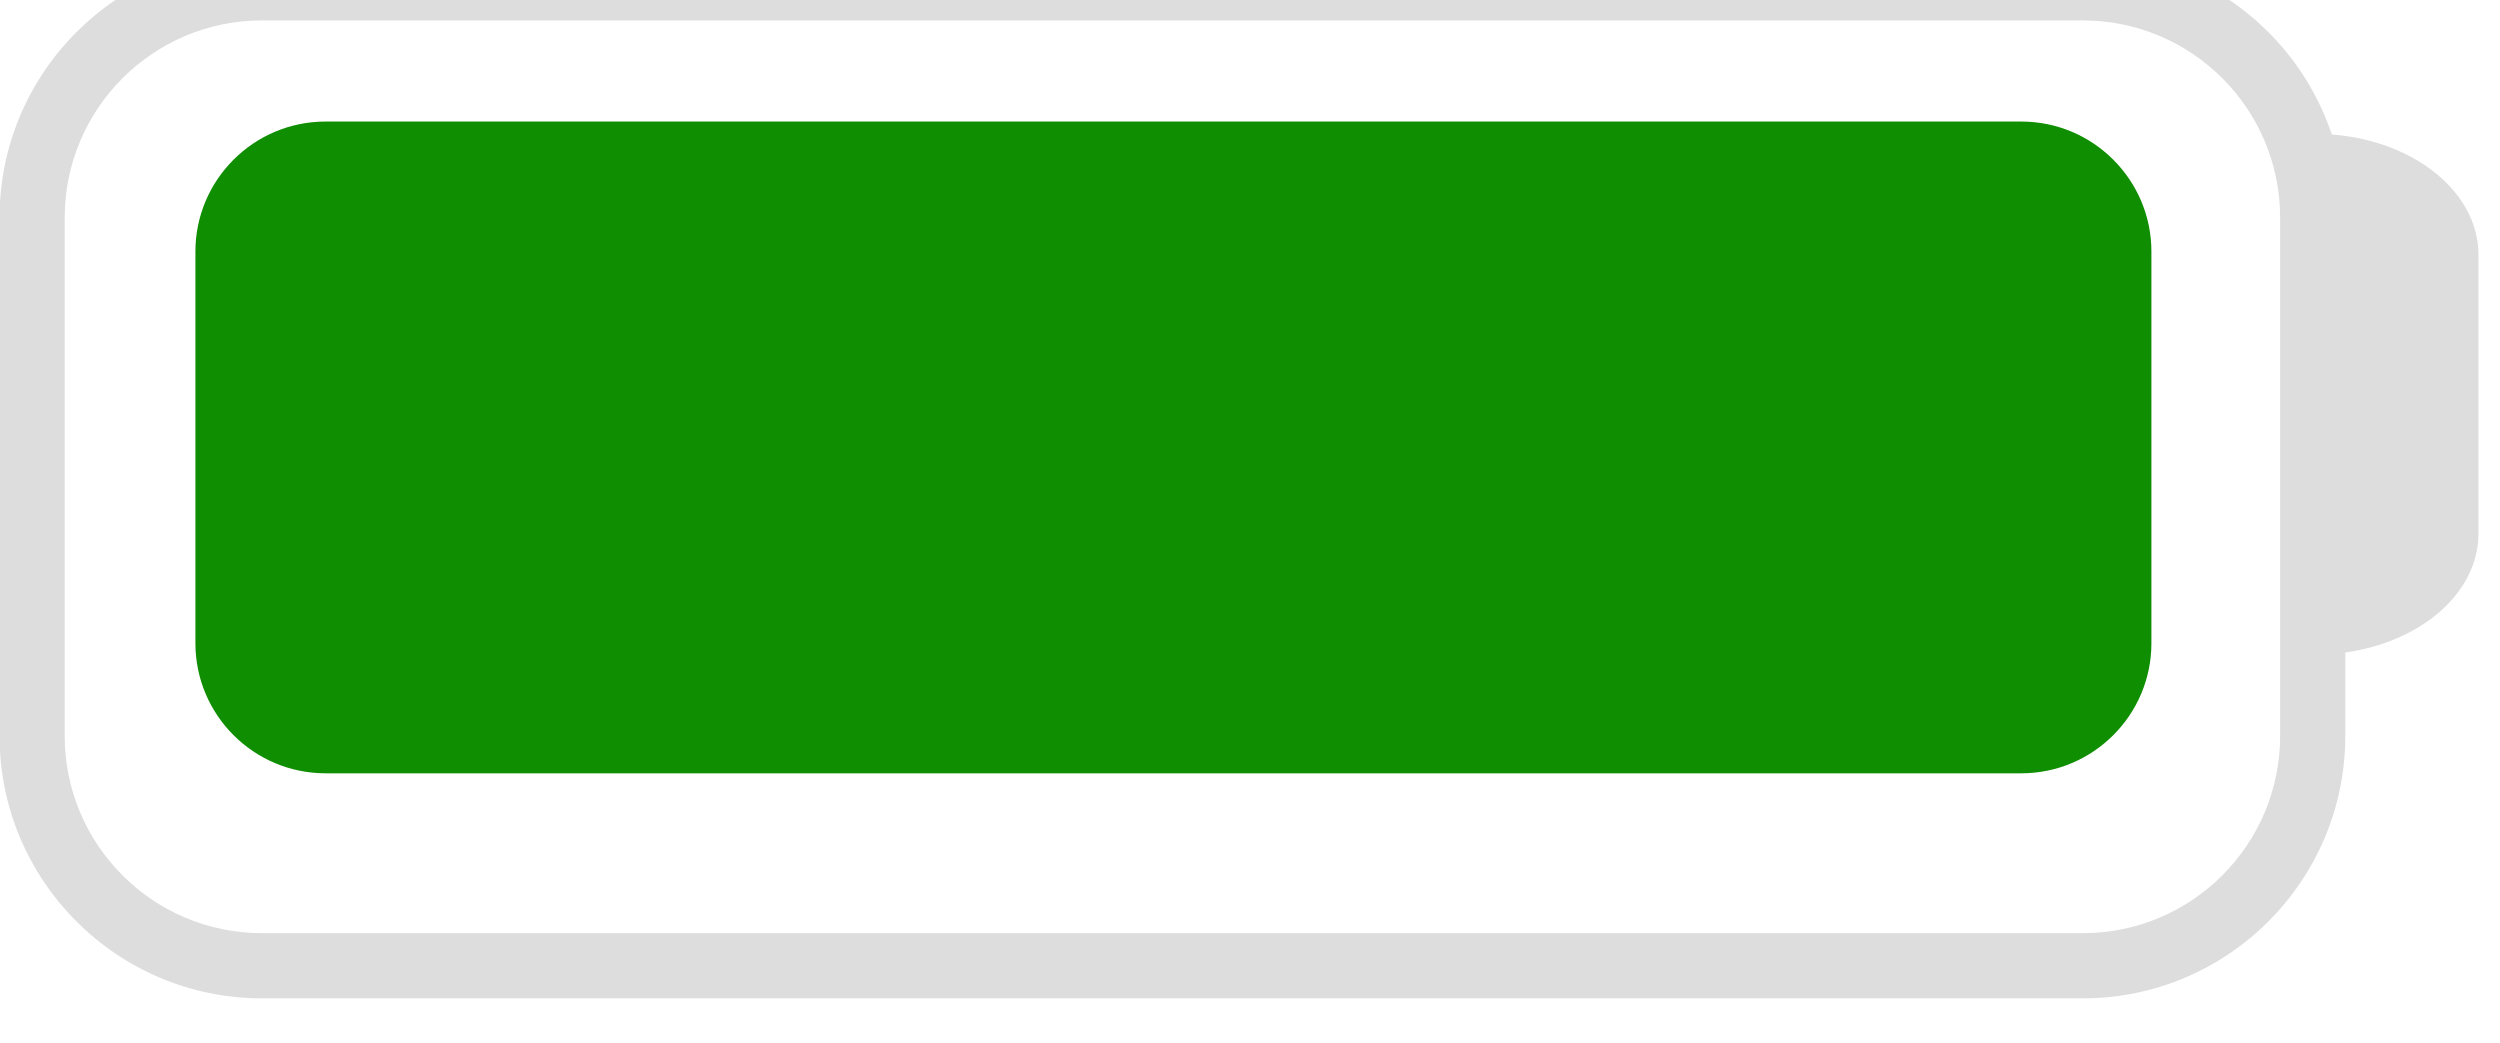 <?xml version="1.0" encoding="UTF-8" standalone="no"?>
<!DOCTYPE svg PUBLIC "-//W3C//DTD SVG 1.1//EN" "http://www.w3.org/Graphics/SVG/1.1/DTD/svg11.dtd">
<svg width="100%" height="100%" viewBox="0 0 115 48" version="1.1" xmlns="http://www.w3.org/2000/svg" xmlns:xlink="http://www.w3.org/1999/xlink" xml:space="preserve" xmlns:serif="http://www.serif.com/" style="fill-rule:evenodd;clip-rule:evenodd;stroke-linejoin:round;stroke-miterlimit:2;">
    <g transform="matrix(1,0,0,1,-22,-5576)">
        <g transform="matrix(0.958,0,0,2.167,-0.538,-6492.16)">
            <g id="_100-" serif:id="100%" transform="matrix(1.043,0,0,0.577,-0.478,2351.33)">
                <g transform="matrix(1.309,0,0,0.533,-21.513,2595.81)">
                    <path d="M116.5,5607.62C116.5,5597.62 112.364,5589.5 107.27,5589.5L43.23,5589.5C38.136,5589.5 34,5597.62 34,5607.62L34,5643.38C34,5653.38 38.136,5661.5 43.23,5661.5L107.27,5661.5C112.364,5661.5 116.5,5653.38 116.5,5643.38L116.5,5607.62ZM114.208,5607.62L114.208,5643.38C114.208,5650.9 111.1,5657 107.27,5657C107.27,5657 43.23,5657 43.23,5657C39.4,5657 36.292,5650.9 36.292,5643.38L36.292,5607.62C36.292,5600.1 39.4,5594 43.23,5594C43.23,5594 107.27,5594 107.27,5594C111.1,5594 114.208,5600.1 114.208,5607.62Z" style="fill:rgb(221,221,221);"/>
                </g>
                <g transform="matrix(-0.182,0,0,0.266,143.303,4094.78)">
                    <path d="M75.25,5589.5C52.484,5589.5 34,5596.99 34,5606.21L34,5644.79C34,5654.01 52.484,5661.5 75.25,5661.5" style="fill:rgb(221,221,221);"/>
                </g>
                <g transform="matrix(0.938,0,0,0.695,4.34,1700.6)">
                    <path d="M125.5,5590.38C125.5,5586.59 122.639,5583.5 119.115,5583.5L35.885,5583.5C32.361,5583.5 29.5,5586.59 29.5,5590.38L29.5,5611.12C29.5,5614.91 32.361,5618 35.885,5618L119.115,5618C122.639,5618 125.5,5614.91 125.5,5611.12L125.5,5590.38Z" style="fill:rgb(14,142,0);"/>
                </g>
            </g>
        </g>
    </g>
</svg>
